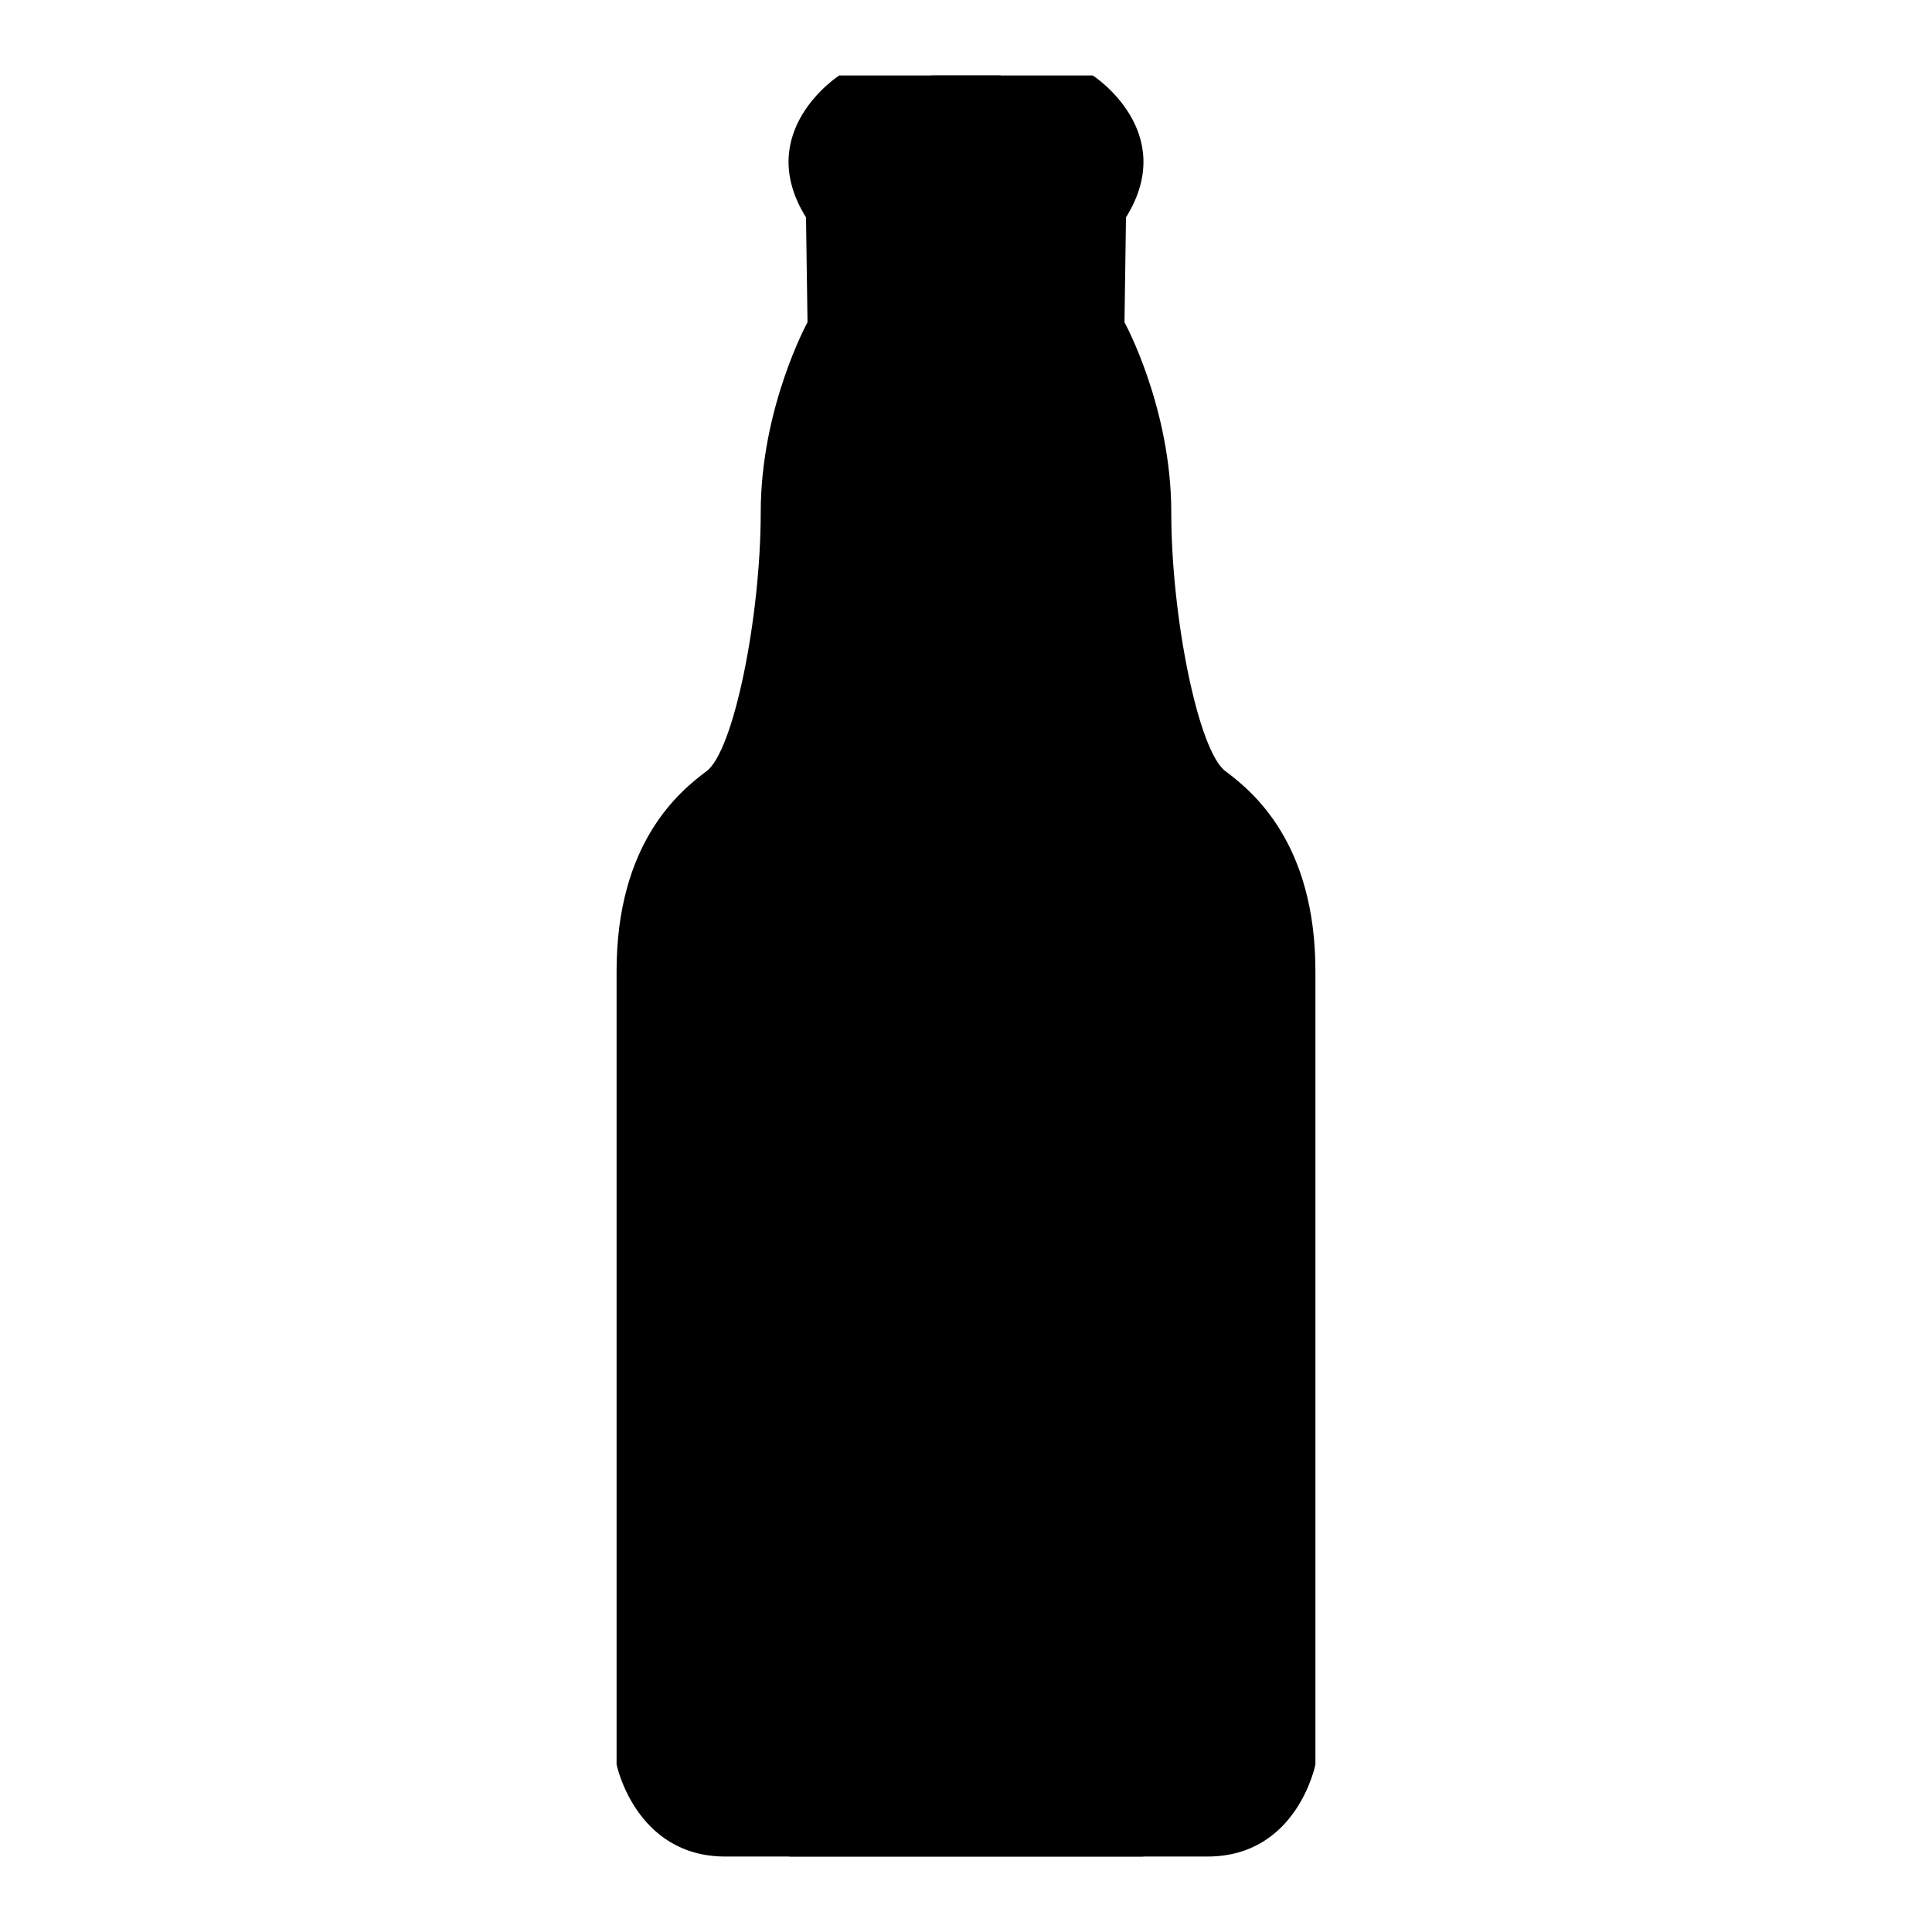 <?xml version="1.0" encoding="utf-8"?>
<!-- Svg Vector Icons : http://www.onlinewebfonts.com/icon -->
<!DOCTYPE svg PUBLIC "-//W3C//DTD SVG 1.1//EN" "http://www.w3.org/Graphics/SVG/1.1/DTD/svg11.dtd">
<svg version="1.1" xmlns="http://www.w3.org/2000/svg" xmlns:xlink="http://www.w3.org/1999/xlink" x="0px" y="0px" viewBox="0 0 256 256" enable-background="new 0 0 256 256" xml:space="preserve">
<g><g><path fill="#000000" d="M132.6,10h-21.4c0,0-11.5,7.4-4.4,18.8l0.2,13.9c0,0-6.2,11.3-6.2,25.2s-3.6,31.7-7.2,34.3c-3.6,2.7-11.9,9.5-11.9,26.5c0,17,0,105.1,0,105.1S84.2,246,96.1,246c11.9,0,55.4,0,55.4,0"/><path fill="#000000" d="M123.4,10h21.4c0,0,11.5,7.4,4.4,18.8L149,42.7c0,0,6.2,11.3,6.2,25.2s3.6,31.7,7.2,34.3c3.6,2.7,11.9,9.5,11.9,26.5c0,17,0,105.1,0,105.1s-2.4,12.2-14.3,12.2c-11.9,0-55.4,0-55.4,0"/><path fill="#000000" d="M128,113.8L110.1,146h12.2v65.7c0,3.2,2.6,5.7,5.7,5.7c3.2,0,5.7-2.6,5.7-5.7V146h12.2L128,113.8z"/></g></g>
</svg>